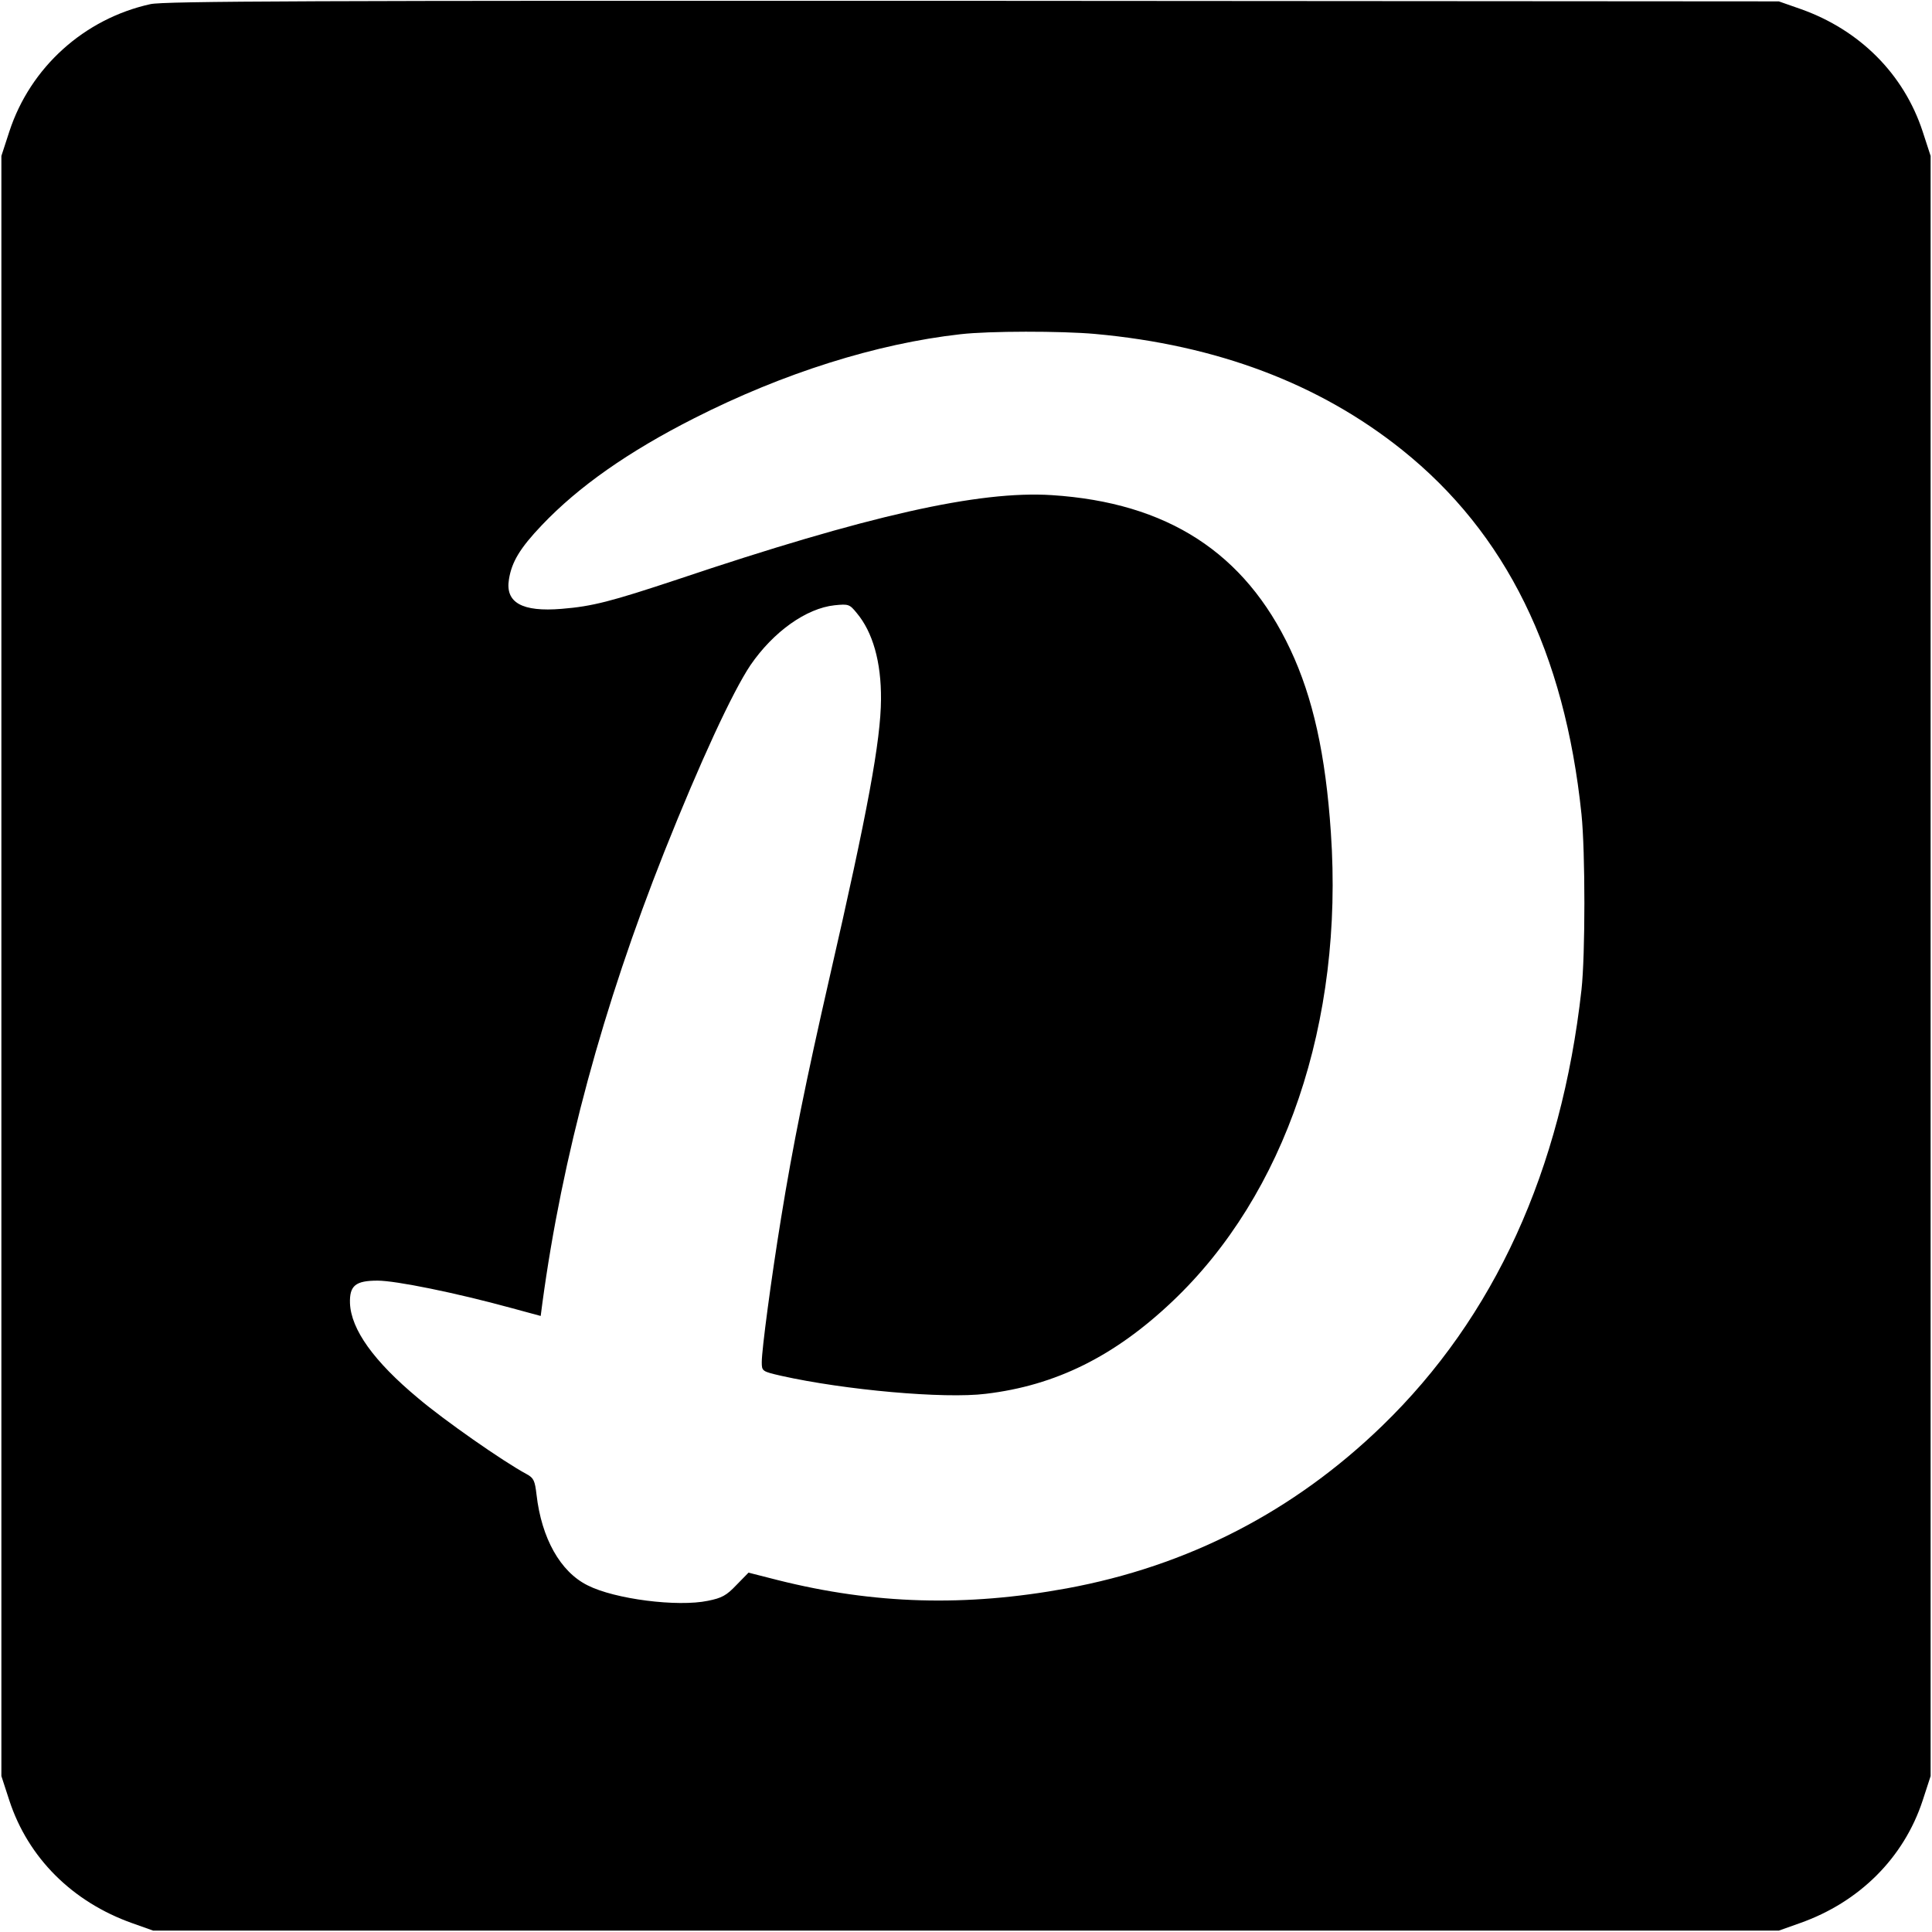<?xml version="1.0" standalone="no"?>
<!DOCTYPE svg PUBLIC "-//W3C//DTD SVG 20010904//EN"
 "http://www.w3.org/TR/2001/REC-SVG-20010904/DTD/svg10.dtd">
<svg version="1.0" xmlns="http://www.w3.org/2000/svg"
 width="700pt" height="700pt" viewBox="0 0 700 700"
 preserveAspectRatio="xMidYMid meet">
<g transform="translate(0,700) scale(0.1,-0.1)"
fill="#000000" stroke="none">
<path d="M545 6985 c-240 -53 -435 -229 -511 -461 l-29 -89 0 -2935 0 -2935
29 -89 c68 -207 228 -367 445 -444 l76 -27 2945 0 2945 0 76 27 c216 76 377
237 445 444 l29 89 0 2935 0 2935 -29 89 c-68 207 -227 367 -441 443 l-80 28
-2920 2 c-2393 1 -2931 -1 -2980 -12z m3423 -1195 c441 -40 812 -180 1112
-420 377 -302 589 -734 650 -1320 14 -137 14 -509 0 -636 -73 -654 -315 -1186
-722 -1580 -320 -310 -703 -508 -1143 -589 -366 -67 -697 -58 -1047 30 l-106
27 -44 -45 c-36 -38 -53 -47 -103 -57 -110 -23 -338 6 -436 56 -99 49 -167
171 -185 328 -6 51 -10 61 -36 75 -84 45 -300 196 -393 275 -161 134 -243 249
-247 344 -2 64 20 82 100 82 66 0 283 -44 484 -99 l107 -29 6 46 c72 532 219
1074 442 1636 129 324 247 579 312 676 83 121 202 206 305 217 50 5 54 4 80
-28 58 -69 89 -177 88 -313 -1 -149 -48 -405 -186 -1006 -85 -372 -134 -613
-176 -873 -36 -221 -70 -477 -70 -522 0 -33 1 -34 71 -50 228 -51 590 -84 741
-65 252 30 465 135 675 334 410 388 622 1013 575 1699 -19 283 -65 490 -147
664 -165 351 -446 532 -864 559 -264 17 -668 -74 -1358 -306 -238 -79 -306
-97 -418 -106 -144 -12 -205 23 -191 107 10 63 40 113 119 196 133 140 314
267 553 388 321 163 660 270 964 304 104 12 364 12 488 1z"/>
</g>
</svg>
